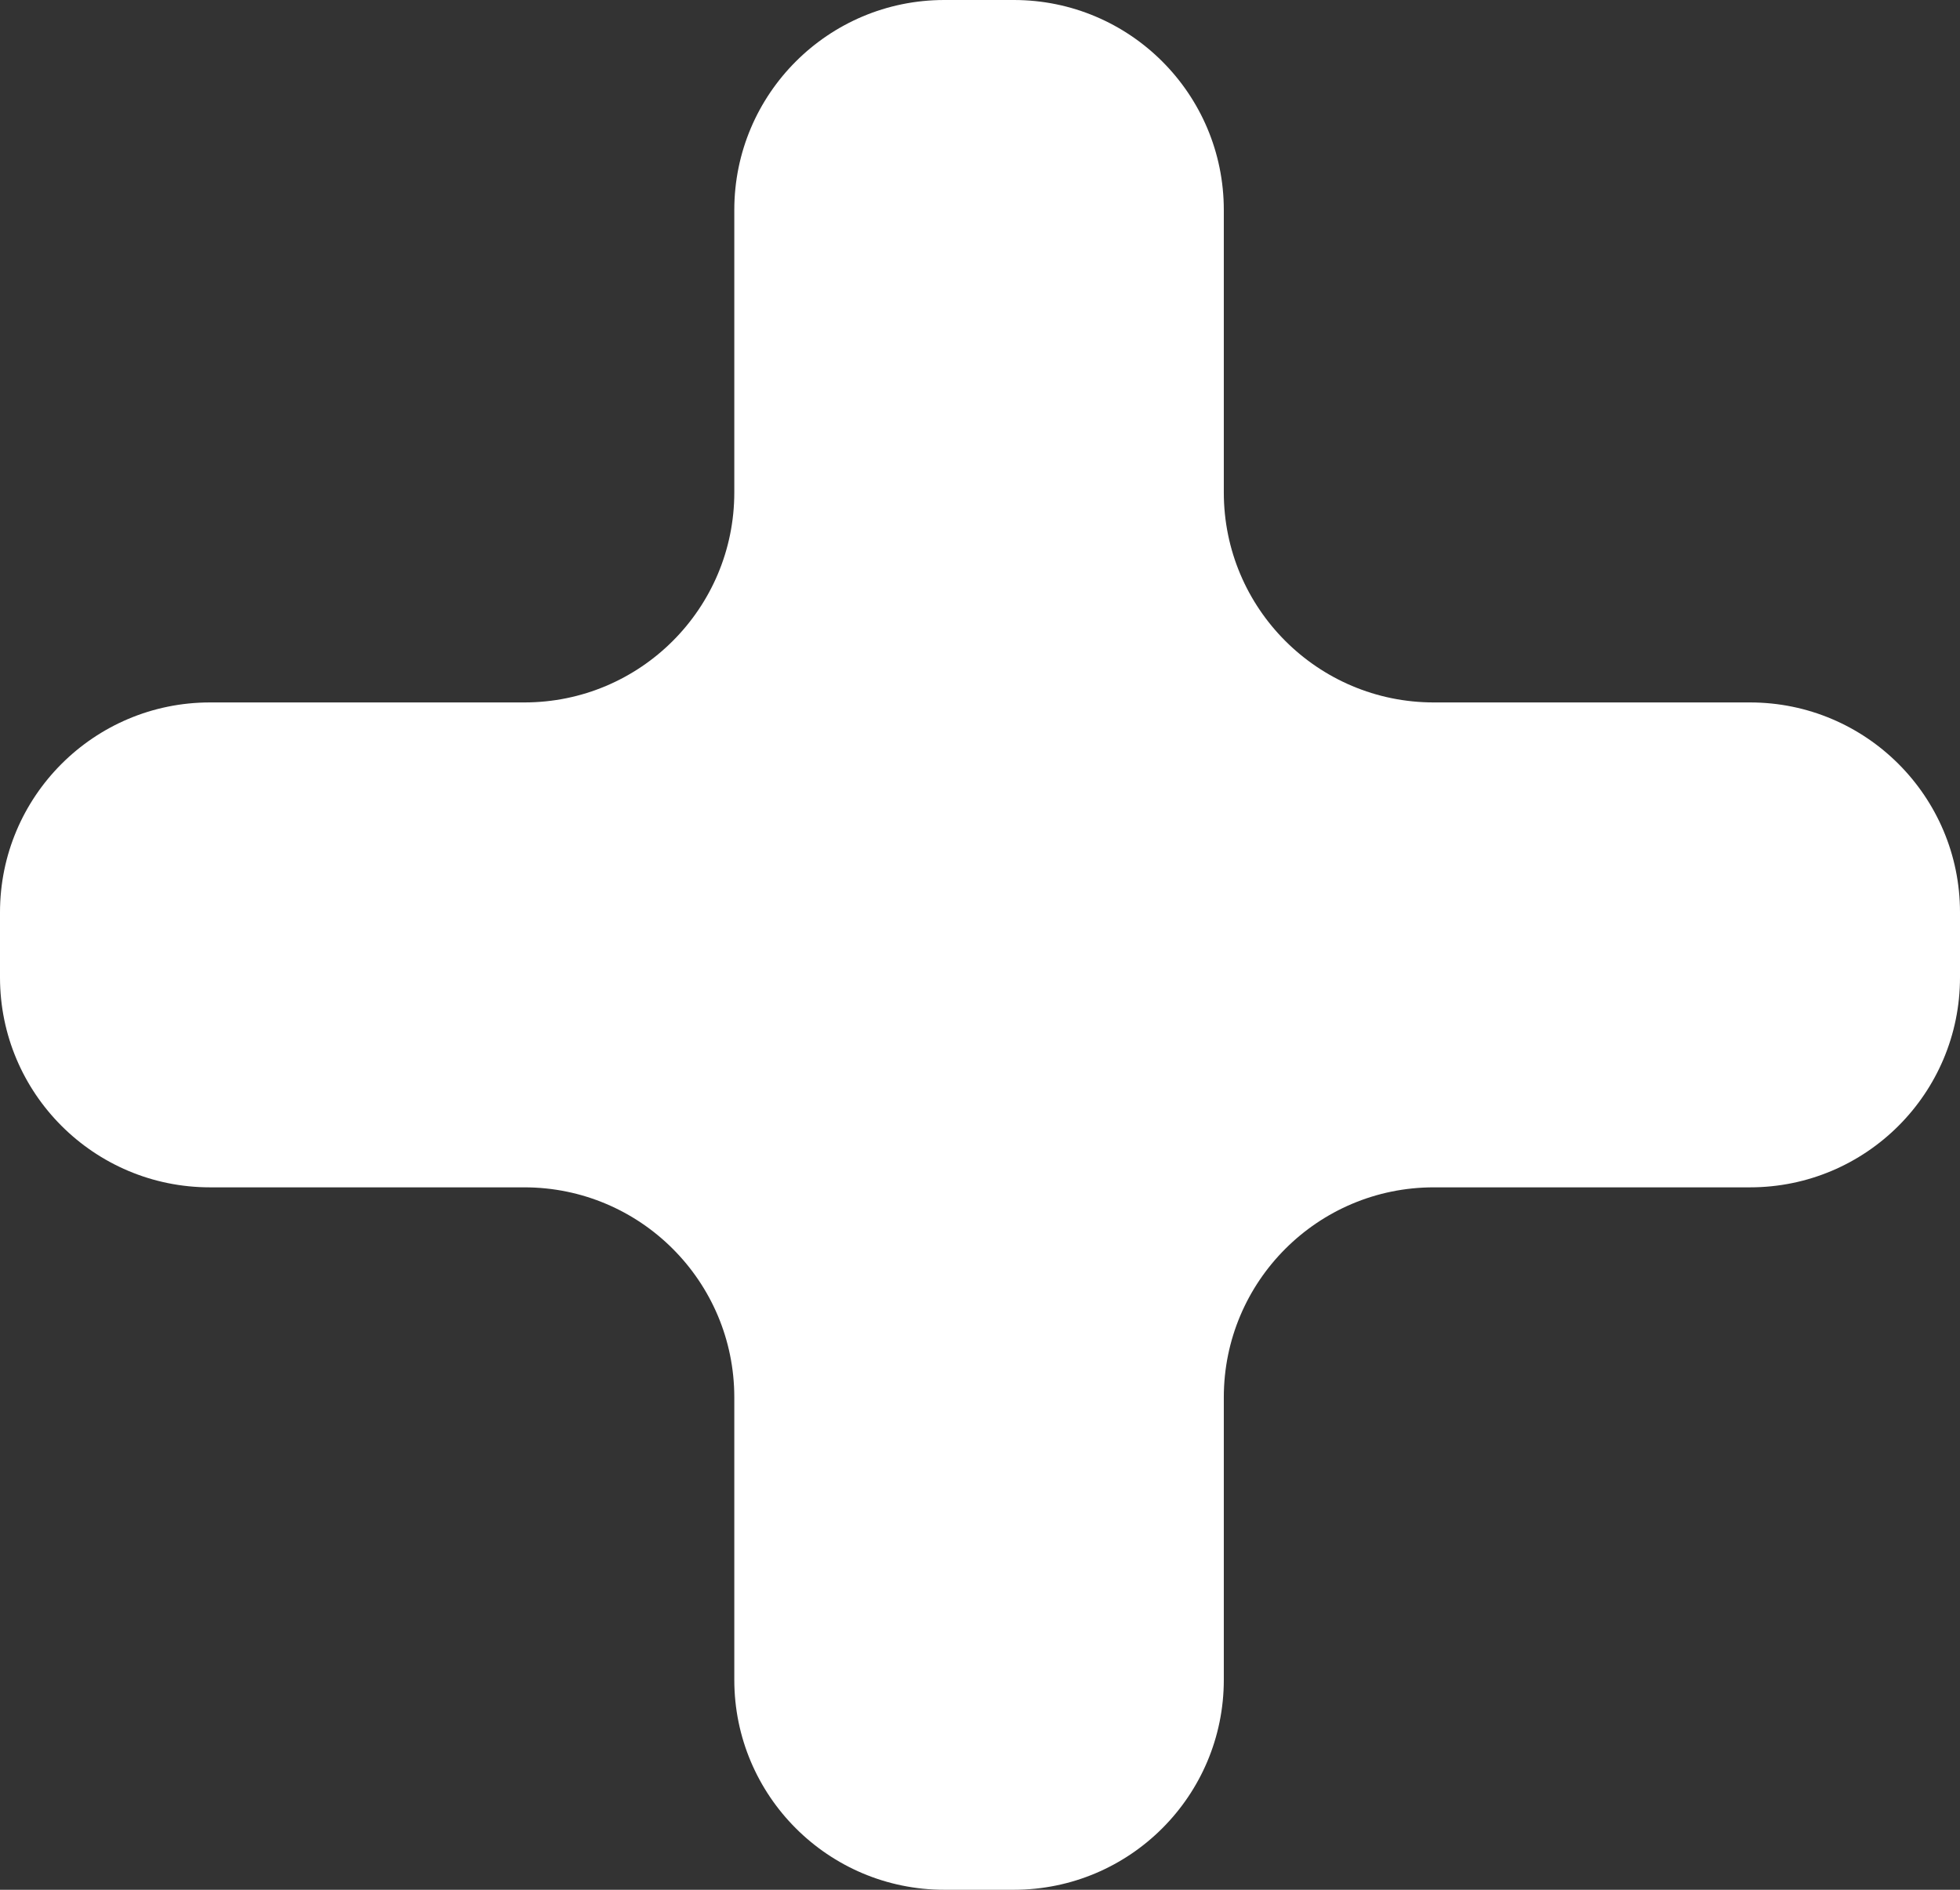 <svg width="28" height="27" viewBox="0 0 28 27" fill="none" xmlns="http://www.w3.org/2000/svg">
<rect x="0" y="0" width="28" height="27" fill="#333333" stroke="none"/>
<path d="M13.49 27C11.833 27 10.49 25.657 10.49 24V19.964C10.49 18.307 9.147 16.964 7.49 16.964H3C1.343 16.964 0 15.621 0 13.964V13.036C0 11.379 1.343 10.036 3 10.036H7.49C9.147 10.036 10.49 8.693 10.49 7.036V3C10.49 1.343 11.833 0 13.49 0H14.483C16.14 0 17.483 1.343 17.483 3V7.036C17.483 8.693 18.826 10.036 20.483 10.036H25C26.657 10.036 28 11.379 28 13.036V13.964C28 15.621 26.657 16.964 25 16.964H20.483C18.826 16.964 17.483 18.307 17.483 19.964V24C17.483 25.657 16.14 27 14.483 27H13.49Z" fill="white" />
</svg>